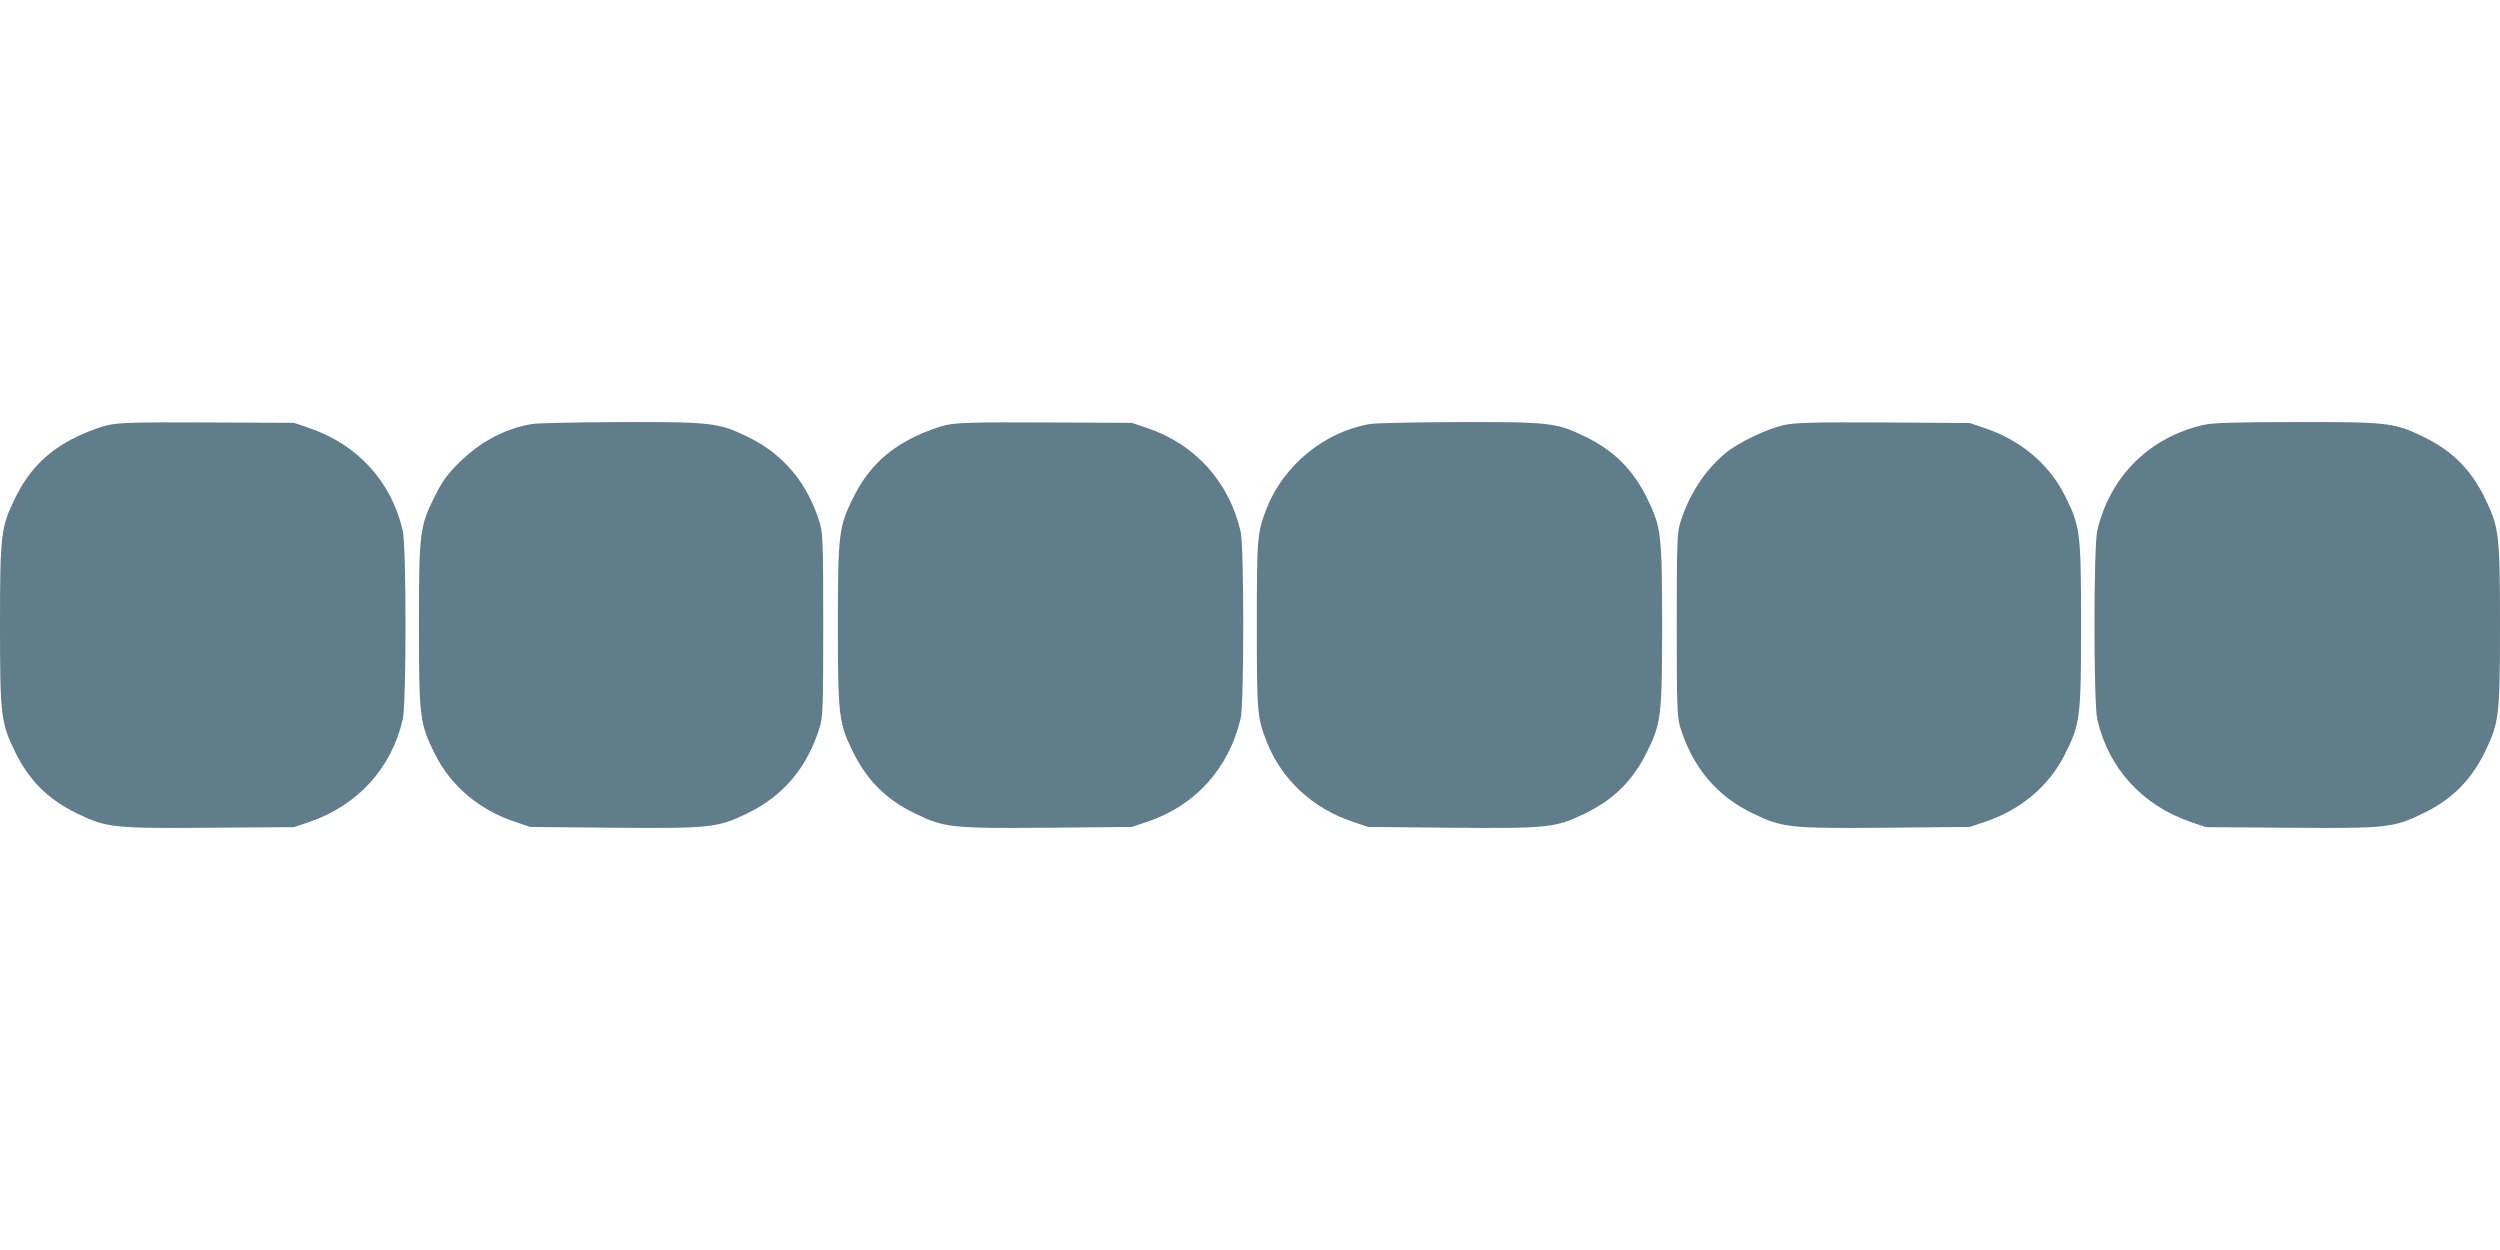 <?xml version="1.0" standalone="no"?>
<!DOCTYPE svg PUBLIC "-//W3C//DTD SVG 20010904//EN"
 "http://www.w3.org/TR/2001/REC-SVG-20010904/DTD/svg10.dtd">
<svg version="1.0" xmlns="http://www.w3.org/2000/svg"
 width="1280pt" height="640pt" viewBox="0 0 1280 640"
 preserveAspectRatio="xMidYMid meet">
<g transform="translate(0,640) scale(0.1,-0.1)"
fill="#607d8b" stroke="none">
<path d="M555 4224 c-38 -8 -110 -35 -160 -59 -150 -72 -248 -171 -320 -320
-70 -145 -75 -184 -75 -645 0 -461 5 -500 75 -645 72 -149 170 -248 320 -320
150 -73 185 -77 681 -73 l429 3 77 26 c249 85 422 274 480 526 19 83 19 883 0
966 -58 252 -231 441 -480 526 l-77 26 -440 2 c-360 2 -453 -1 -510 -13z"/>
<path d="M2724 4229 c-138 -23 -264 -90 -375 -199 -59 -59 -85 -95 -121 -167
-79 -158 -83 -186 -83 -663 0 -477 4 -505 83 -663 80 -160 226 -284 407 -344
l80 -27 429 -4 c494 -4 530 0 681 73 184 88 308 235 372 441 16 53 18 103 18
524 0 421 -2 471 -18 524 -64 206 -188 353 -372 441 -147 71 -185 75 -647 74
-222 -1 -426 -5 -454 -10z"/>
<path d="M4845 4224 c-38 -8 -110 -35 -160 -59 -149 -72 -247 -170 -320 -320
-70 -143 -75 -182 -75 -645 0 -463 5 -502 75 -645 73 -150 171 -248 320 -320
150 -73 186 -77 681 -73 l429 4 80 27 c245 82 417 273 477 528 18 76 18 882 0
958 -60 255 -232 446 -477 529 l-80 27 -440 2 c-360 2 -453 -1 -510 -13z"/>
<path d="M7014 4229 c-231 -39 -440 -209 -528 -430 -49 -127 -51 -146 -51
-599 0 -453 2 -472 51 -599 76 -192 235 -340 439 -408 l80 -27 429 -4 c495 -4
531 0 681 73 149 72 247 170 320 320 70 143 75 182 75 645 0 463 -5 502 -75
645 -73 150 -171 248 -320 320 -146 71 -183 75 -647 74 -222 -1 -426 -5 -454
-10z"/>
<path d="M9135 4224 c-90 -20 -236 -90 -302 -145 -106 -89 -186 -213 -230
-355 -16 -53 -18 -103 -18 -524 0 -421 2 -471 18 -524 64 -206 188 -353 372
-441 151 -73 187 -77 681 -73 l429 4 80 27 c181 60 327 184 407 344 79 158 83
186 83 663 0 477 -4 505 -83 663 -80 160 -226 283 -407 344 l-80 27 -440 3
c-363 2 -452 -1 -510 -13z"/>
<path d="M11285 4225 c-279 -62 -483 -265 -547 -542 -19 -83 -19 -883 0 -966
58 -252 231 -441 480 -526 l77 -26 429 -3 c496 -4 531 0 681 73 150 72 248
171 320 320 70 145 75 184 75 645 0 461 -5 500 -75 645 -72 150 -170 248 -320
320 -146 71 -183 75 -652 74 -302 0 -424 -4 -468 -14z"/>
</g>
</svg>
